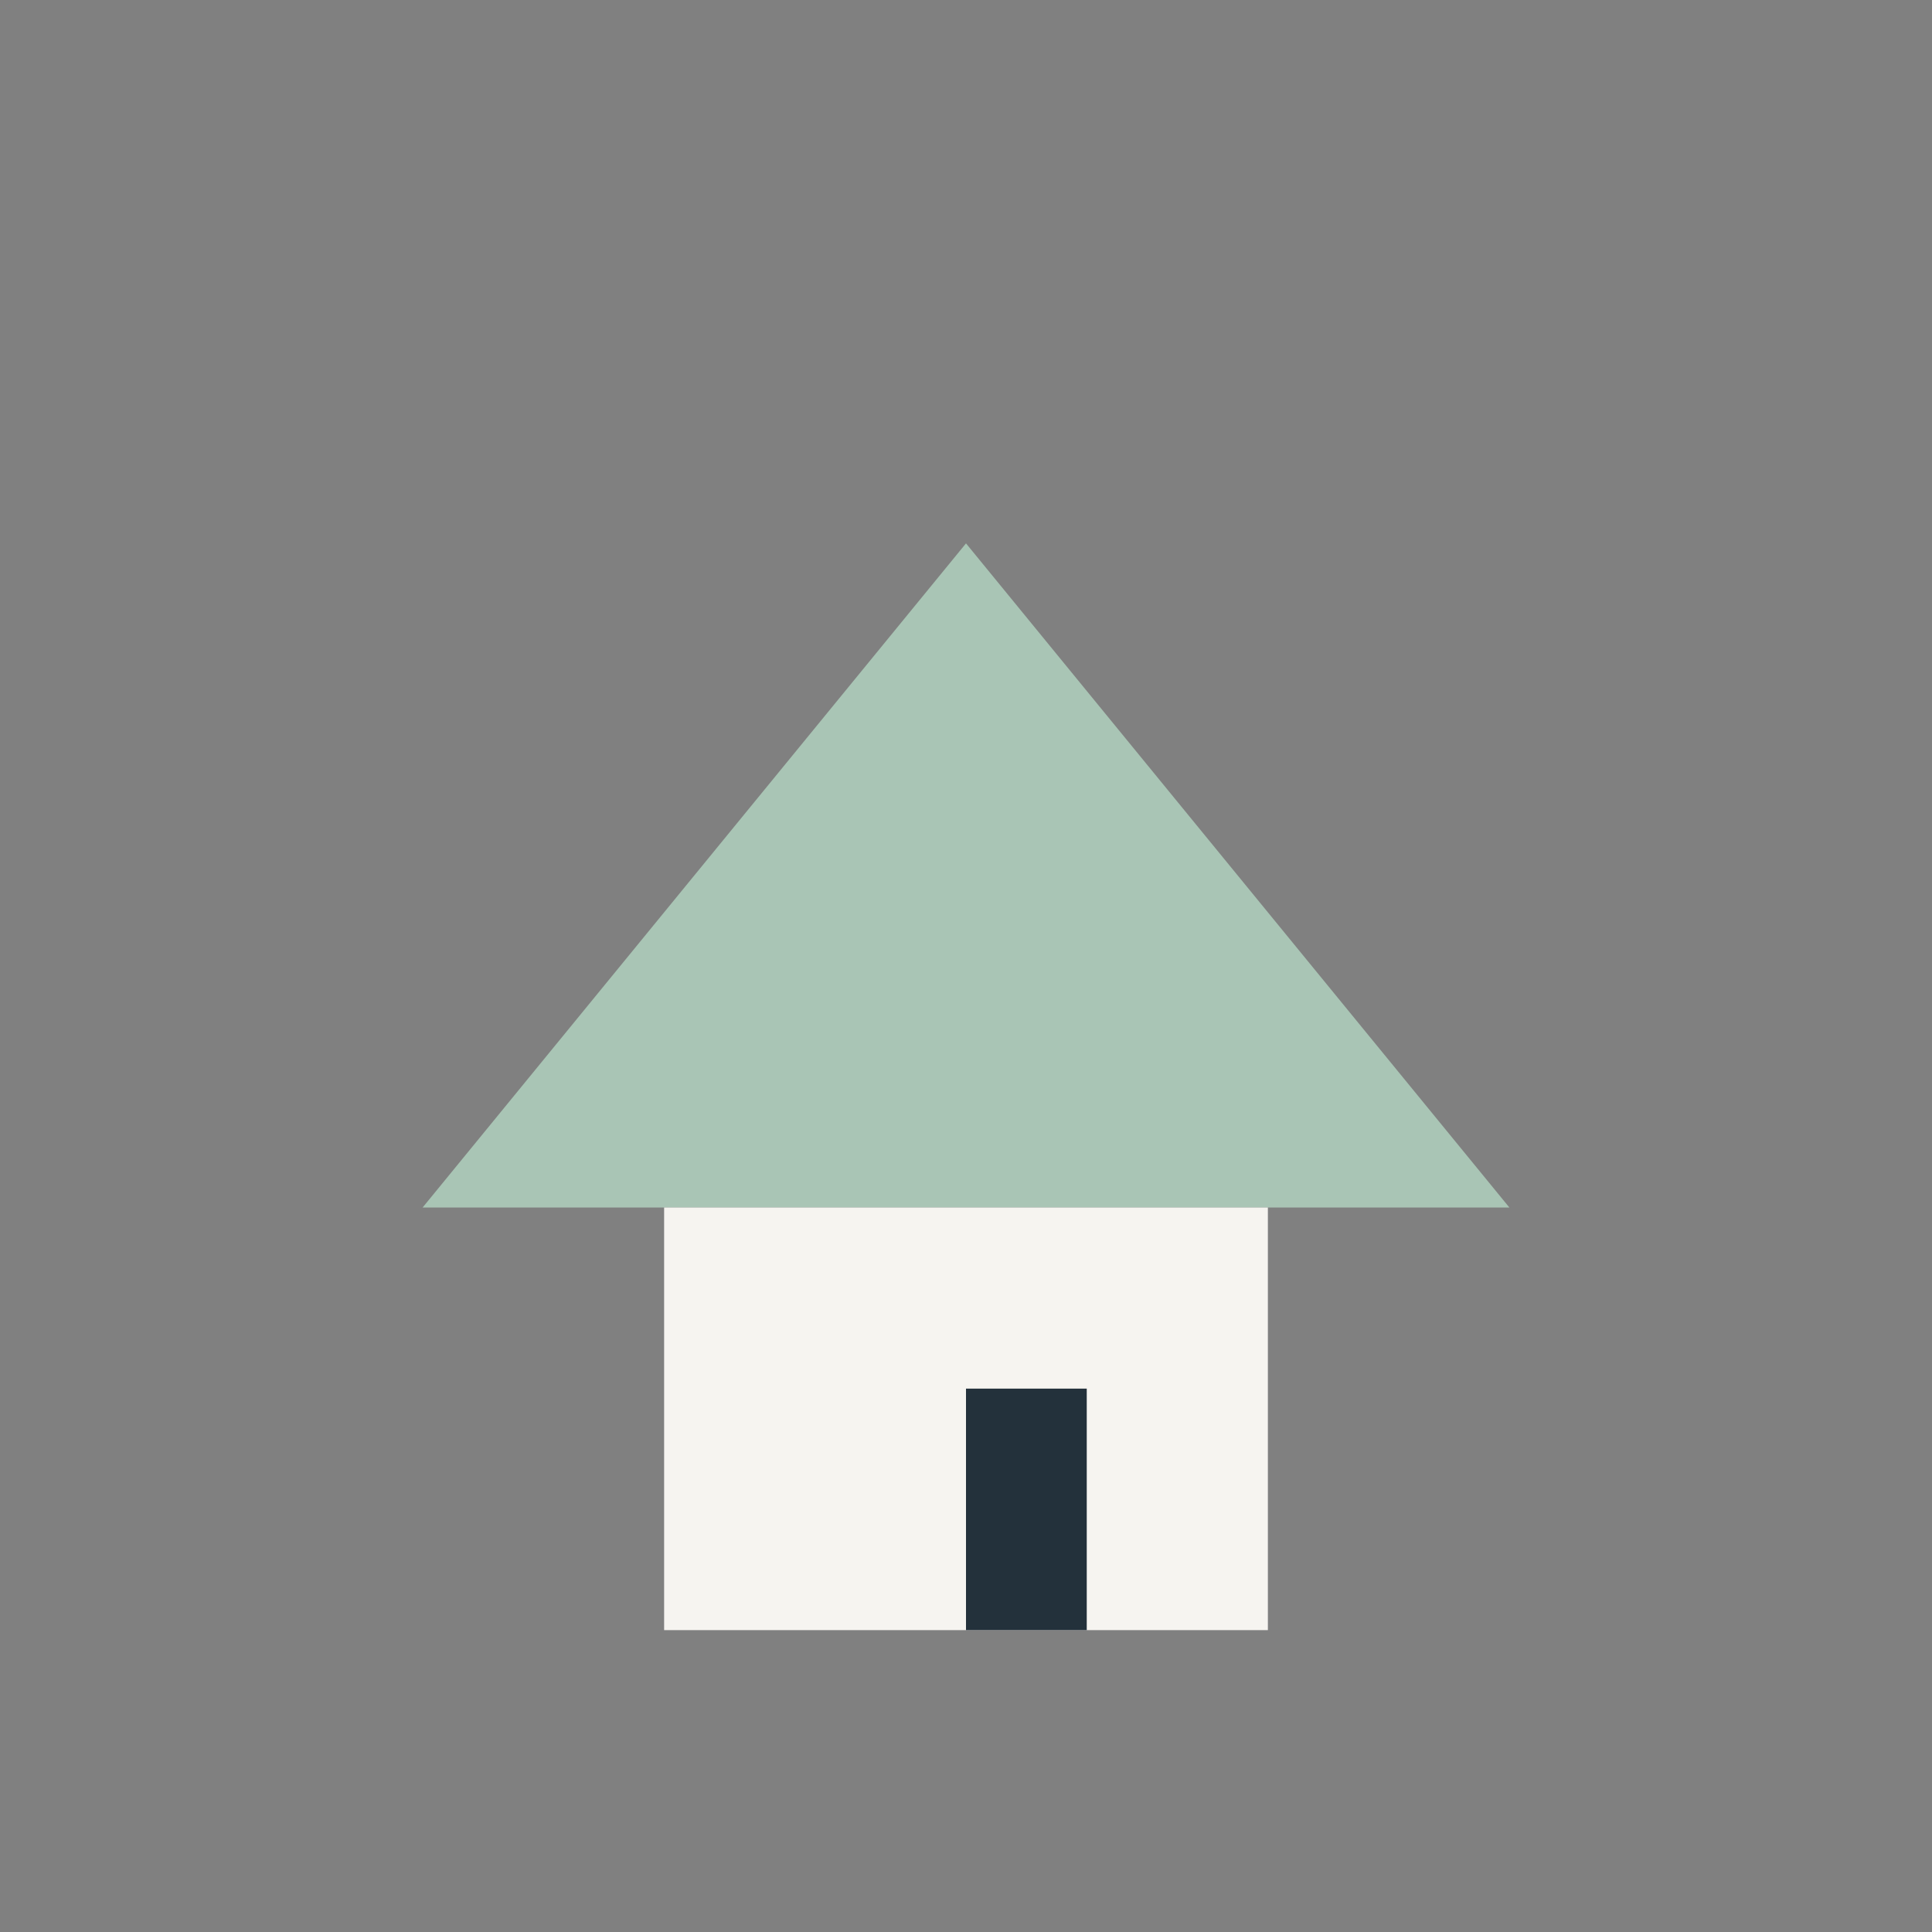 <?xml version="1.0" encoding="UTF-8"?>
<svg xmlns="http://www.w3.org/2000/svg" width="32" height="32" viewBox="0 0 32 32"><rect x="0" y="0" width="32" height="32" fill="#808080" stroke="none"/><polygon points="7,20 16,9 25,20" fill="#A9C5B5"/><rect x="11" y="20" width="10" height="7" fill="#F6F4F0"/><rect x="16" y="23" width="2" height="4" fill="#23313B"/></svg>